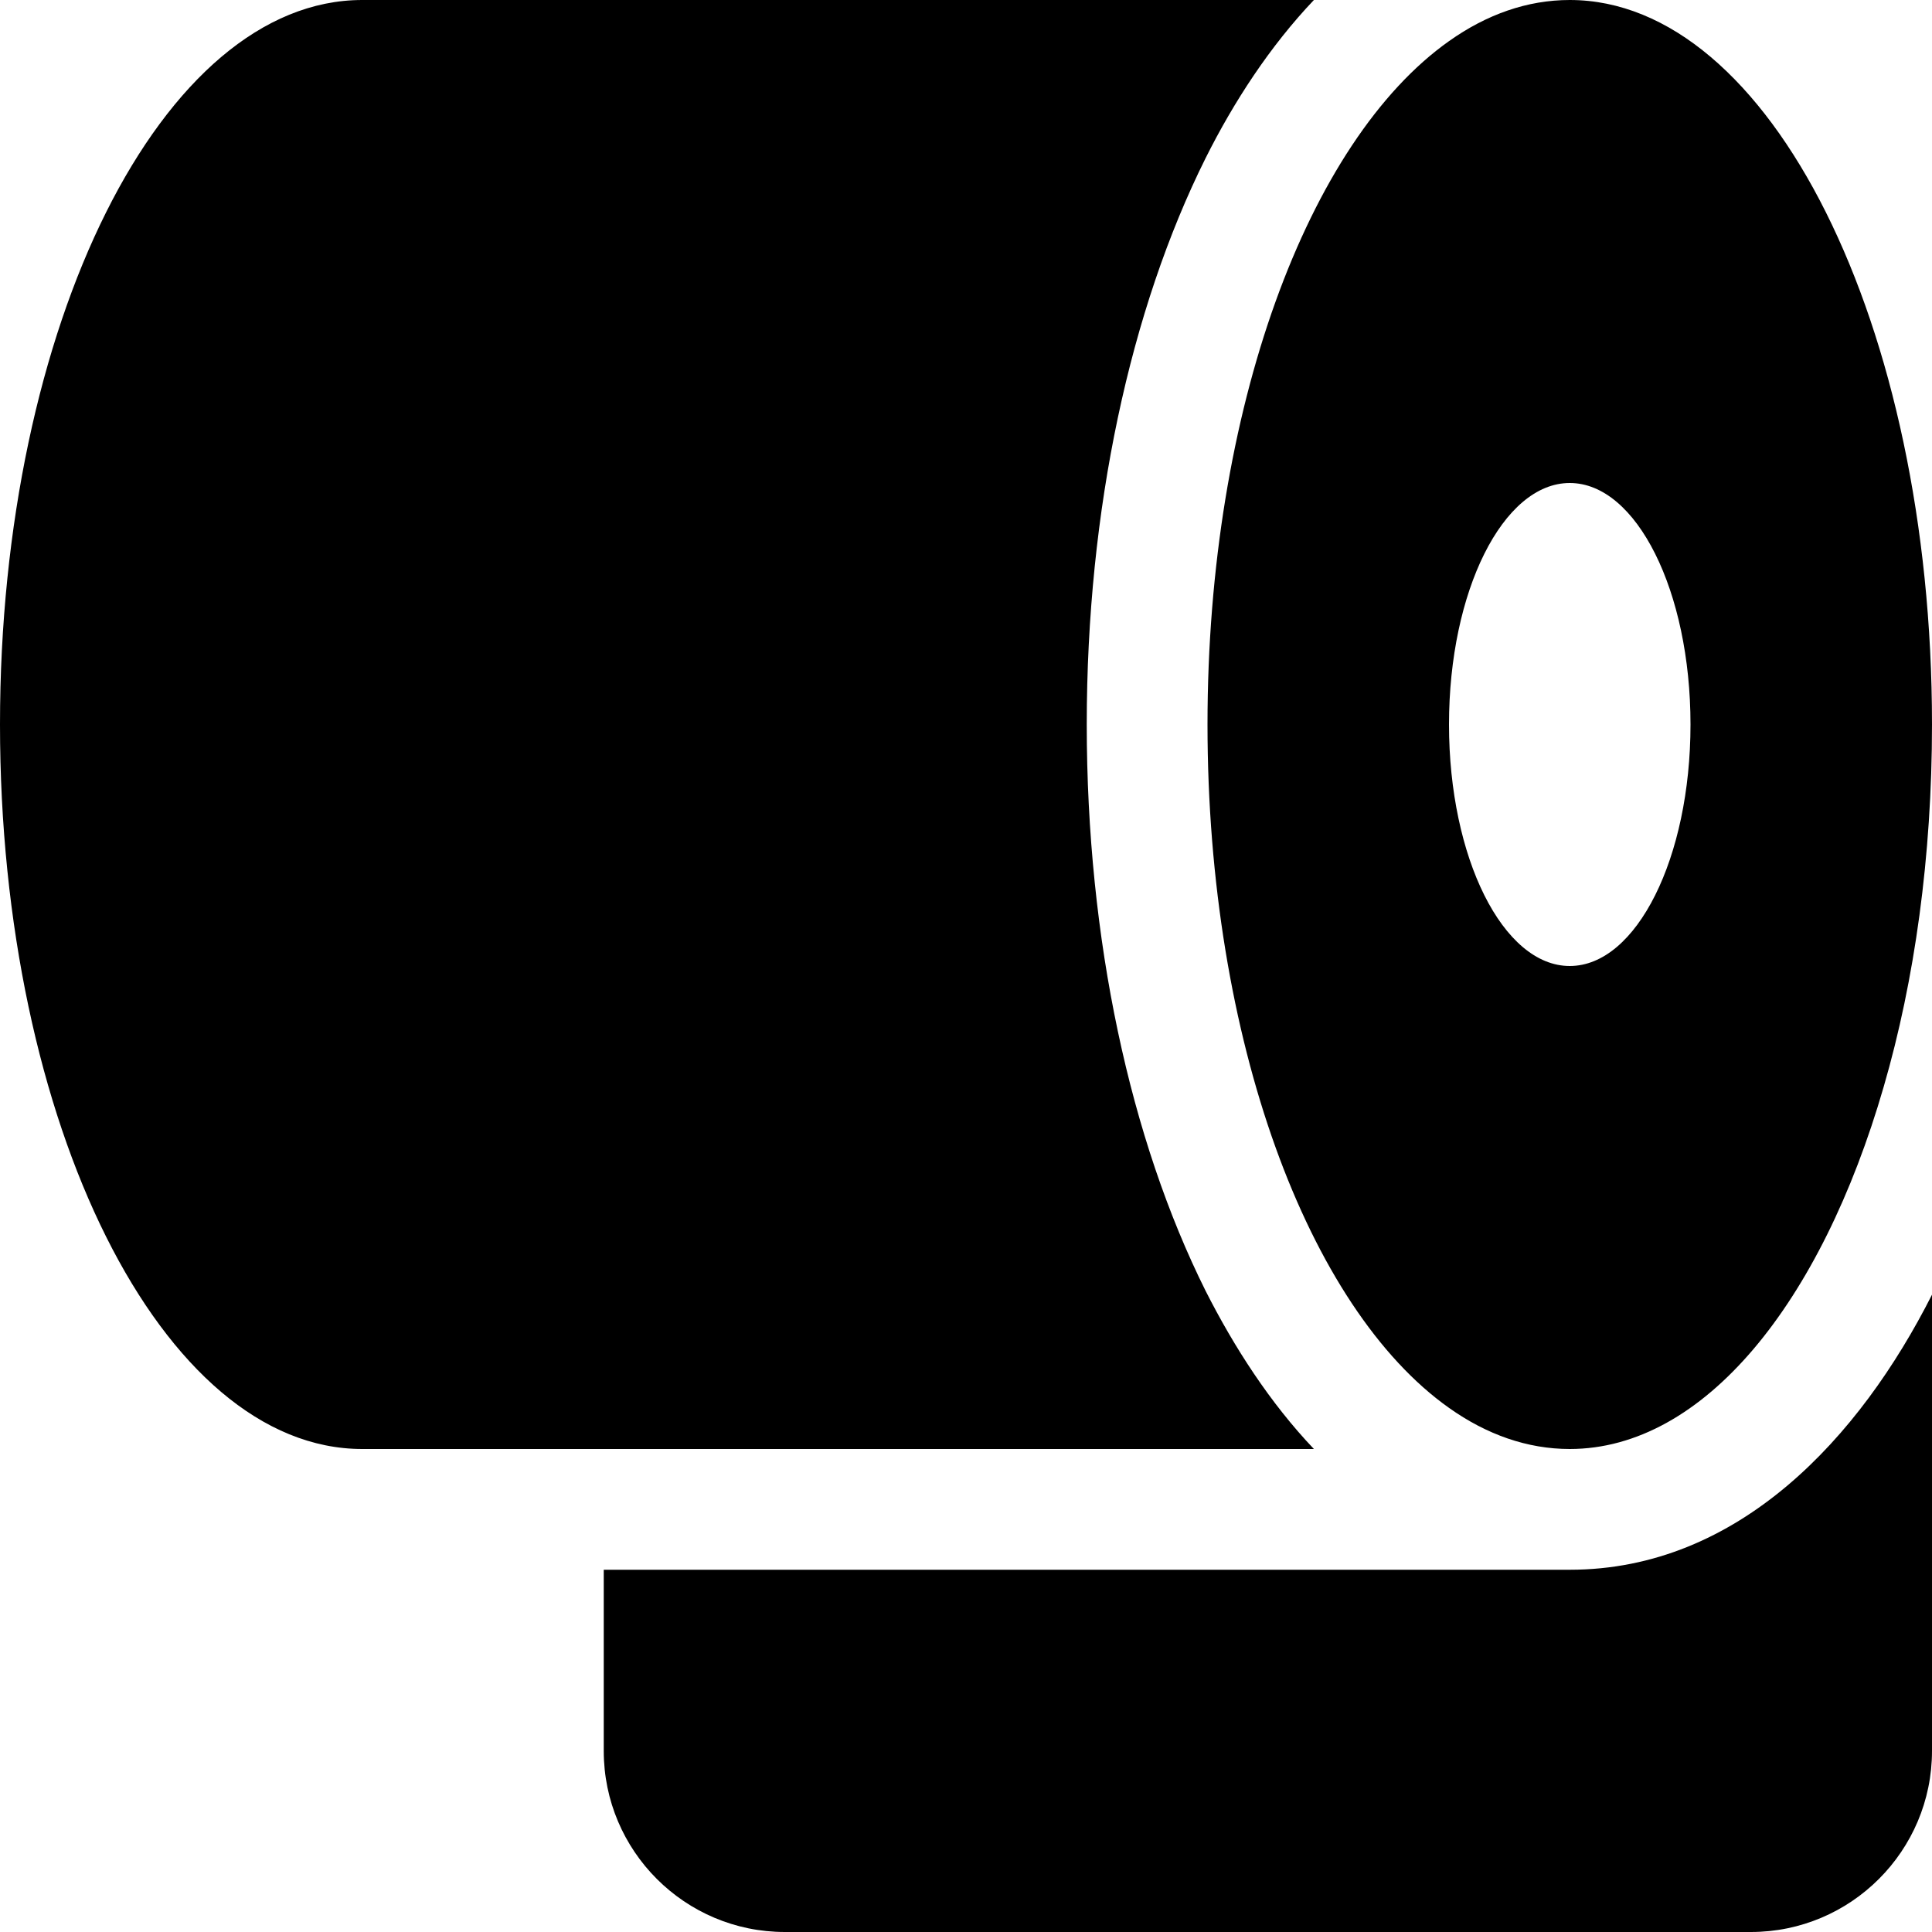 <svg xmlns="http://www.w3.org/2000/svg" viewBox="0 0 512 512"><!--! Font Awesome Pro 6.2.0 by @fontawesome - https://fontawesome.com License - https://fontawesome.com/license (Commercial License) Copyright 2022 Fonticons, Inc. --><path d="M348.2 0H96C43 0 0 86 0 192S43 384 96 384H348.2c-11.6-12.2-21.1-26.9-28.7-41.9C299.5 302 288 248.9 288 192s11.5-110 31.5-150.1c7.5-15 17.1-29.7 28.7-41.9zM384 10.9c-37.3 26.4-64 97.5-64 181.1s26.7 154.7 64 181.1c10 7.1 20.8 10.9 32 10.9c35.5 0 66.6-38.6 83.2-96c8.2-28.2 12.8-61 12.8-96C512 86 469 0 416 0c-11.2 0-22 3.8-32 10.9zM416 256c-17.7 0-32-28.7-32-64s14.3-64 32-64s32 28.7 32 64s-14.3 64-32 64zM160 464c0 26.5 21.5 48 48 48H464c26.5 0 48-21.5 48-48V343.1c-19.1 37.8-51.2 72.9-96 72.9H160v48z"/></svg>